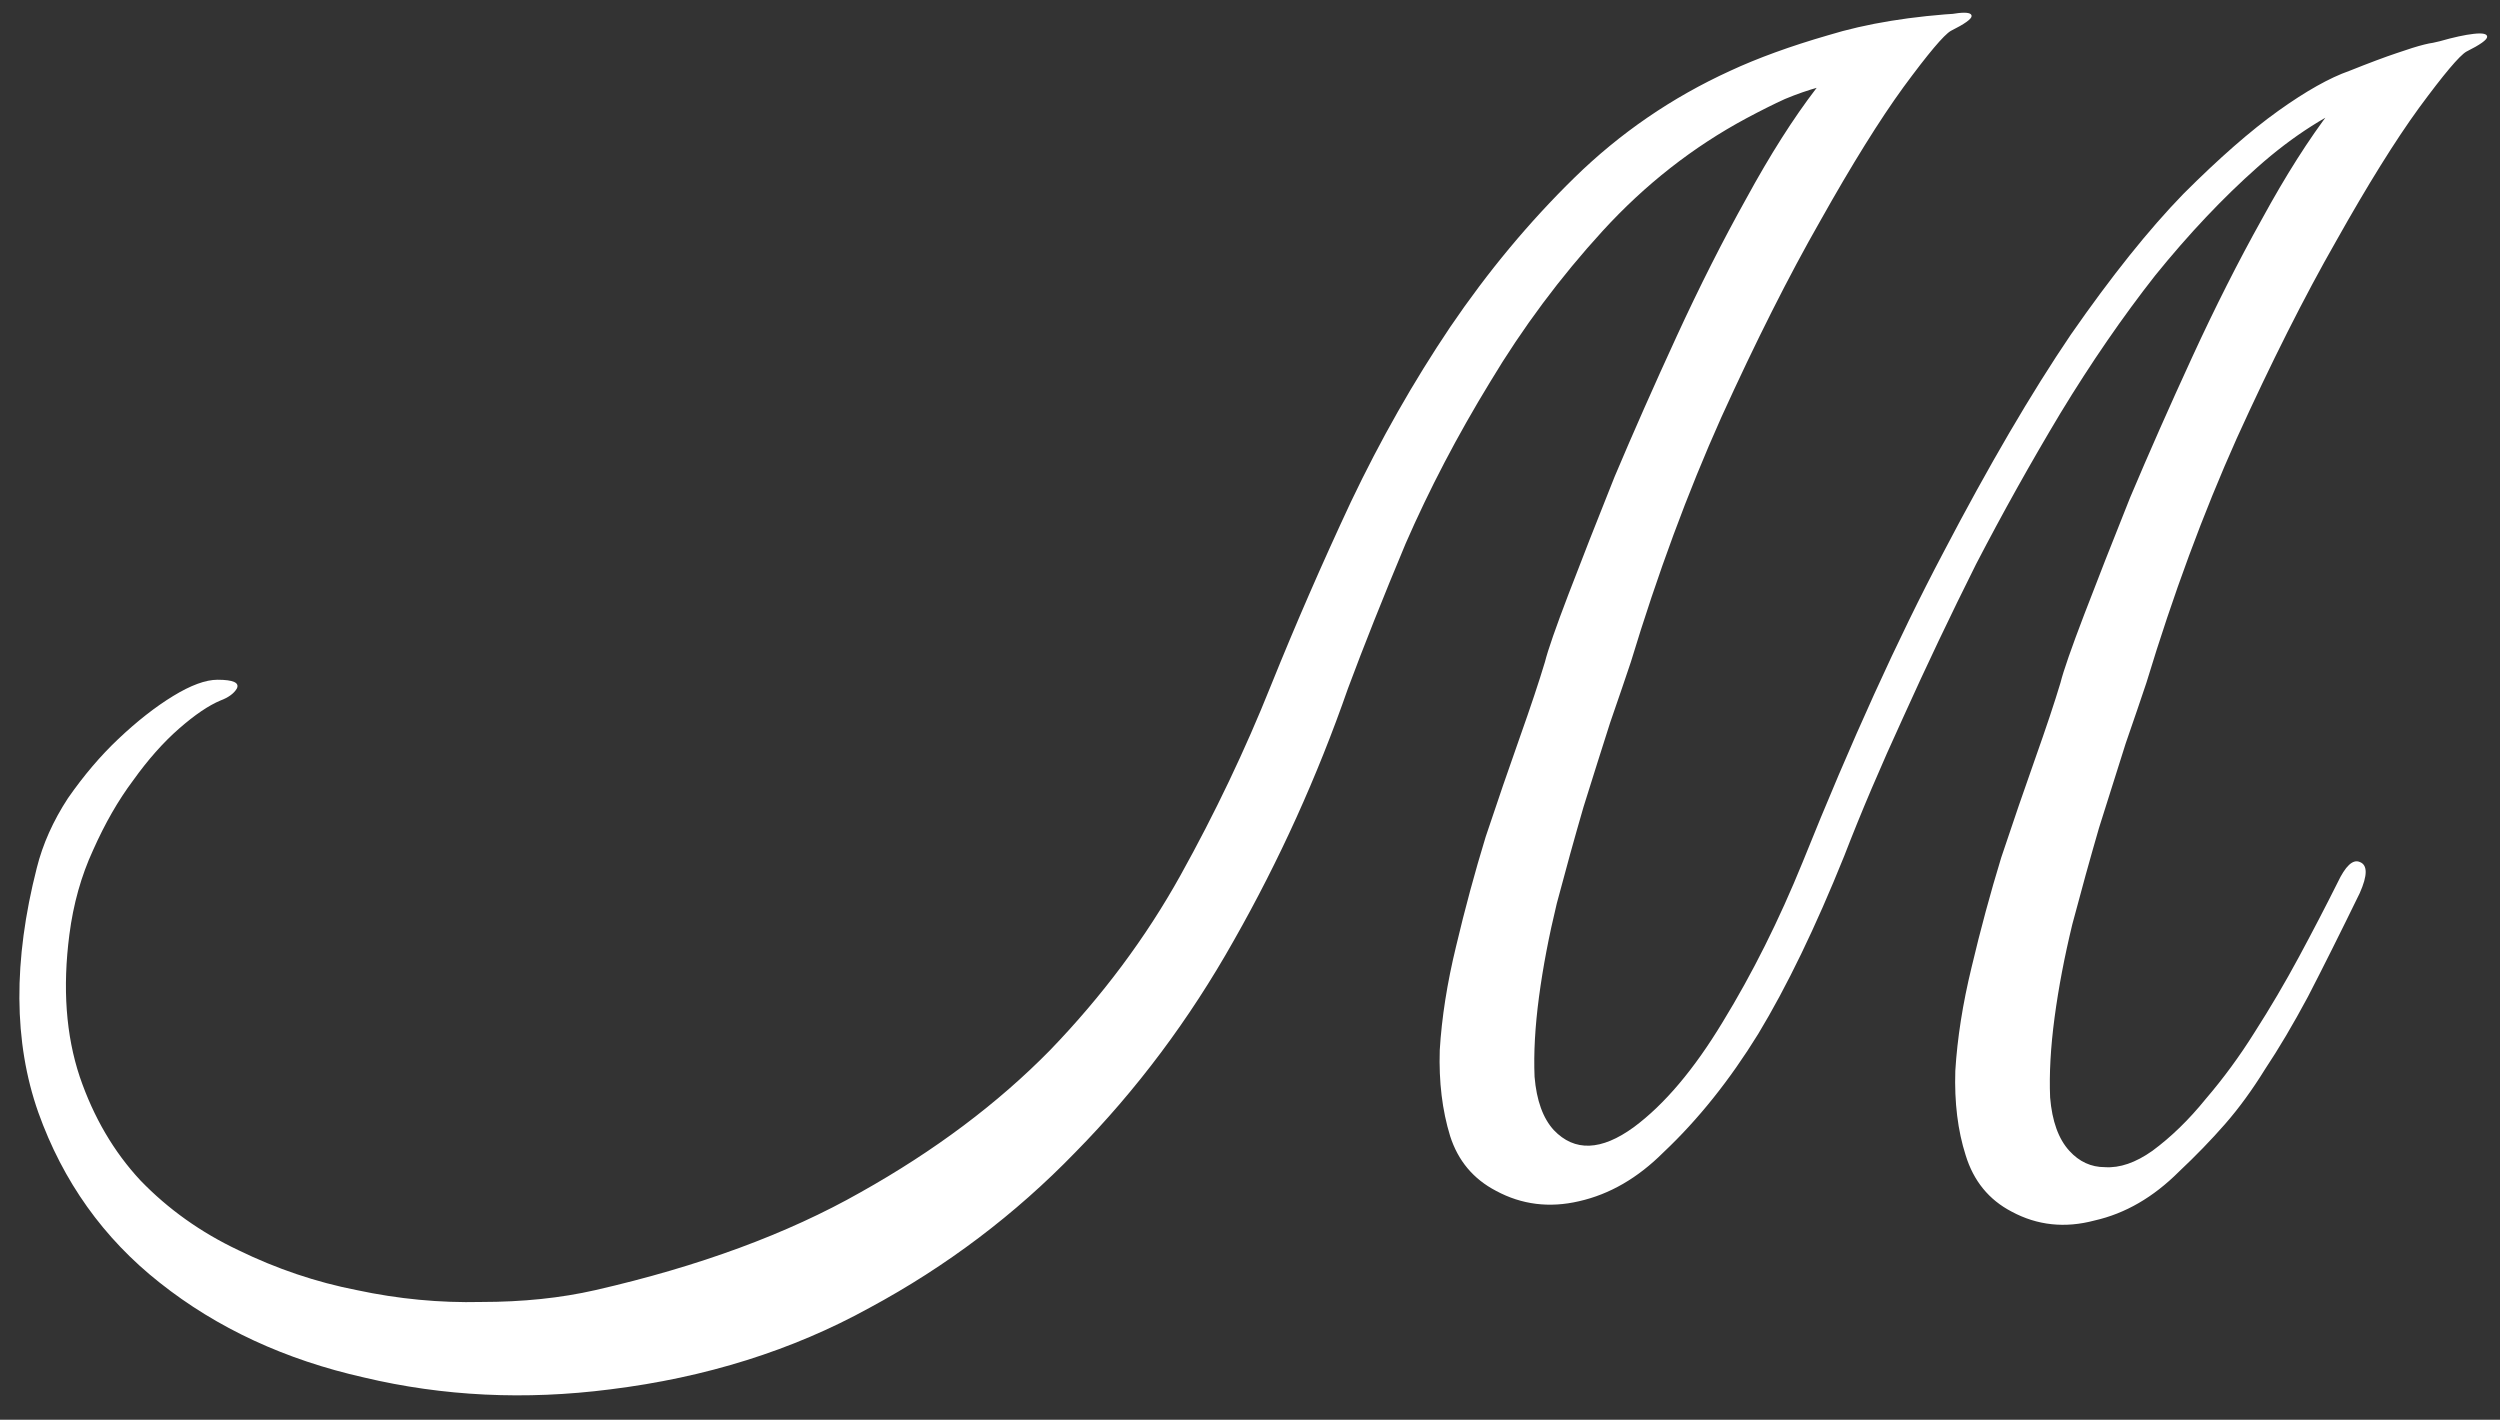 <?xml version="1.0" encoding="UTF-8"?> <svg xmlns="http://www.w3.org/2000/svg" width="81" height="46" viewBox="0 0 81 46" fill="none"><rect x="0" y="0" width="81" height="46" fill="#333333" stroke="none"/><path d="M7.048 22.024C7.56 22.024 7.768 22.12 7.672 22.312C7.576 22.472 7.4 22.6 7.144 22.696C6.76 22.856 6.312 23.16 5.8 23.608C5.288 24.056 4.792 24.616 4.312 25.288C3.832 25.928 3.4 26.68 3.016 27.544C2.632 28.376 2.376 29.288 2.248 30.28C2.024 32.008 2.136 33.544 2.584 34.888C3.032 36.2 3.688 37.32 4.552 38.248C5.448 39.176 6.504 39.928 7.72 40.504C8.968 41.112 10.248 41.544 11.56 41.8C12.904 42.088 14.248 42.216 15.592 42.184C16.936 42.184 18.168 42.056 19.288 41.8C22.648 41.032 25.512 39.976 27.88 38.632C30.28 37.288 32.328 35.752 34.024 34.024C35.72 32.264 37.128 30.376 38.248 28.36C39.368 26.344 40.344 24.296 41.176 22.216C41.976 20.232 42.84 18.248 43.768 16.264C44.728 14.248 45.8 12.36 46.984 10.6C48.2 8.808 49.544 7.192 51.016 5.752C52.488 4.312 54.168 3.16 56.056 2.296C56.952 1.88 58.008 1.496 59.224 1.144C60.472 0.76 61.944 0.52 63.64 0.424C63.672 0.424 63.592 0.536 63.4 0.76C63.208 0.952 62.968 1.176 62.68 1.432C62.424 1.656 62.152 1.88 61.864 2.104C61.608 2.328 61.432 2.44 61.336 2.44C60.856 2.504 60.424 2.568 60.04 2.632C59.656 2.664 59.288 2.728 58.936 2.824C58.584 2.92 58.216 3.048 57.832 3.208C57.48 3.368 57.064 3.576 56.584 3.832C54.856 4.76 53.304 5.976 51.928 7.48C50.552 8.984 49.336 10.616 48.28 12.376C47.224 14.104 46.312 15.848 45.544 17.608C44.808 19.368 44.184 20.936 43.672 22.312C42.68 25.16 41.448 27.88 39.976 30.472C38.536 33.032 36.824 35.32 34.84 37.336C32.888 39.352 30.664 41.032 28.168 42.376C25.672 43.752 22.872 44.632 19.768 45.016C17.016 45.368 14.36 45.24 11.8 44.632C9.24 44.056 7.032 43.032 5.176 41.56C3.352 40.12 2.04 38.28 1.24 36.04C0.44 33.768 0.424 31.128 1.192 28.12C1.384 27.352 1.72 26.6 2.2 25.864C2.712 25.128 3.256 24.488 3.832 23.944C4.44 23.368 5.032 22.904 5.608 22.552C6.184 22.2 6.664 22.024 7.048 22.024ZM69.544 22.12C69.384 22.6 69.16 23.256 68.872 24.088C68.616 24.888 68.328 25.8 68.008 26.824C67.72 27.816 67.432 28.856 67.144 29.944C66.888 31 66.696 32.008 66.568 32.968C66.44 33.928 66.392 34.792 66.424 35.56C66.488 36.328 66.696 36.904 67.048 37.288C67.368 37.64 67.752 37.816 68.2 37.816C68.68 37.848 69.192 37.672 69.736 37.288C70.344 36.84 70.92 36.28 71.464 35.608C72.04 34.936 72.568 34.216 73.048 33.448C73.56 32.648 74.04 31.832 74.488 31C74.936 30.168 75.352 29.368 75.736 28.6C75.992 28.056 76.232 27.832 76.456 27.928C76.712 28.024 76.712 28.36 76.456 28.936C75.816 30.248 75.256 31.368 74.776 32.296C74.296 33.192 73.832 33.976 73.384 34.648C72.968 35.32 72.536 35.912 72.088 36.424C71.64 36.936 71.144 37.448 70.6 37.96C69.768 38.792 68.856 39.32 67.864 39.544C66.904 39.8 66.008 39.704 65.176 39.256C64.44 38.872 63.944 38.264 63.688 37.432C63.432 36.632 63.32 35.72 63.352 34.696C63.416 33.64 63.592 32.52 63.88 31.336C64.168 30.12 64.488 28.936 64.84 27.784C65.224 26.632 65.592 25.56 65.944 24.568C66.296 23.576 66.568 22.76 66.76 22.12C66.856 21.736 67.112 21 67.528 19.912C67.944 18.824 68.44 17.56 69.016 16.12C69.624 14.68 70.296 13.16 71.032 11.56C71.768 9.96 72.52 8.472 73.288 7.096C74.056 5.688 74.808 4.504 75.544 3.544C76.312 2.552 77.016 1.944 77.656 1.72C78.136 1.56 78.6 1.432 79.048 1.336C79.496 1.208 79.864 1.128 80.152 1.096C80.44 1.064 80.584 1.096 80.584 1.192C80.584 1.288 80.36 1.448 79.912 1.672C79.688 1.8 79.176 2.408 78.376 3.496C77.608 4.552 76.712 5.992 75.688 7.816C74.664 9.608 73.592 11.736 72.472 14.2C71.384 16.632 70.408 19.272 69.544 22.12ZM52.84 21.448C52.68 21.928 52.456 22.584 52.168 23.416C51.912 24.216 51.624 25.128 51.304 26.152C51.016 27.144 50.728 28.184 50.44 29.272C50.184 30.328 49.992 31.336 49.864 32.296C49.736 33.256 49.688 34.12 49.72 34.888C49.784 35.656 49.992 36.232 50.344 36.616C51.016 37.32 51.88 37.288 52.936 36.52C53.928 35.784 54.888 34.648 55.816 33.112C56.776 31.544 57.64 29.816 58.408 27.928C59.976 24.024 61.496 20.68 62.968 17.896C64.44 15.08 65.816 12.728 67.096 10.84C68.408 8.952 69.624 7.432 70.744 6.28C71.896 5.128 72.92 4.232 73.816 3.592C74.712 2.952 75.48 2.52 76.12 2.296C76.76 2.04 77.272 1.848 77.656 1.72C78.392 1.464 78.84 1.352 79 1.384C79.16 1.416 79.272 1.464 79.336 1.528C79.4 1.624 79.352 1.736 79.192 1.864C79.064 1.992 78.872 2.136 78.616 2.296C78.36 2.424 78.056 2.568 77.704 2.728C77.352 2.888 77.016 3.032 76.696 3.16C75.48 3.64 74.296 4.392 73.144 5.416C72.024 6.408 70.92 7.576 69.832 8.92C68.776 10.264 67.752 11.752 66.76 13.384C65.8 14.984 64.888 16.616 64.024 18.28C63.192 19.944 62.408 21.592 61.672 23.224C60.936 24.824 60.296 26.328 59.752 27.736C58.824 30.04 57.896 31.96 56.968 33.496C56.04 35 55.016 36.28 53.896 37.336C53.064 38.168 52.152 38.696 51.16 38.92C50.2 39.144 49.304 39.032 48.472 38.584C47.736 38.2 47.24 37.608 46.984 36.808C46.728 35.976 46.616 35.048 46.648 34.024C46.712 32.968 46.888 31.848 47.176 30.664C47.464 29.448 47.784 28.264 48.136 27.112C48.52 25.96 48.888 24.888 49.24 23.896C49.592 22.904 49.864 22.088 50.056 21.448C50.152 21.064 50.408 20.328 50.824 19.24C51.24 18.152 51.736 16.888 52.312 15.448C52.92 14.008 53.592 12.488 54.328 10.888C55.064 9.288 55.816 7.8 56.584 6.424C57.352 5.016 58.104 3.832 58.84 2.872C59.608 1.88 60.312 1.272 60.952 1.048C61.432 0.888 61.896 0.76 62.344 0.664C62.792 0.536 63.16 0.456 63.448 0.424C63.736 0.392 63.88 0.424 63.88 0.52C63.88 0.616 63.656 0.776 63.208 1C62.984 1.128 62.472 1.736 61.672 2.824C60.904 3.88 60.008 5.32 58.984 7.144C57.96 8.936 56.888 11.064 55.768 13.528C54.68 15.96 53.704 18.6 52.84 21.448Z" fill="white"></path></svg> 